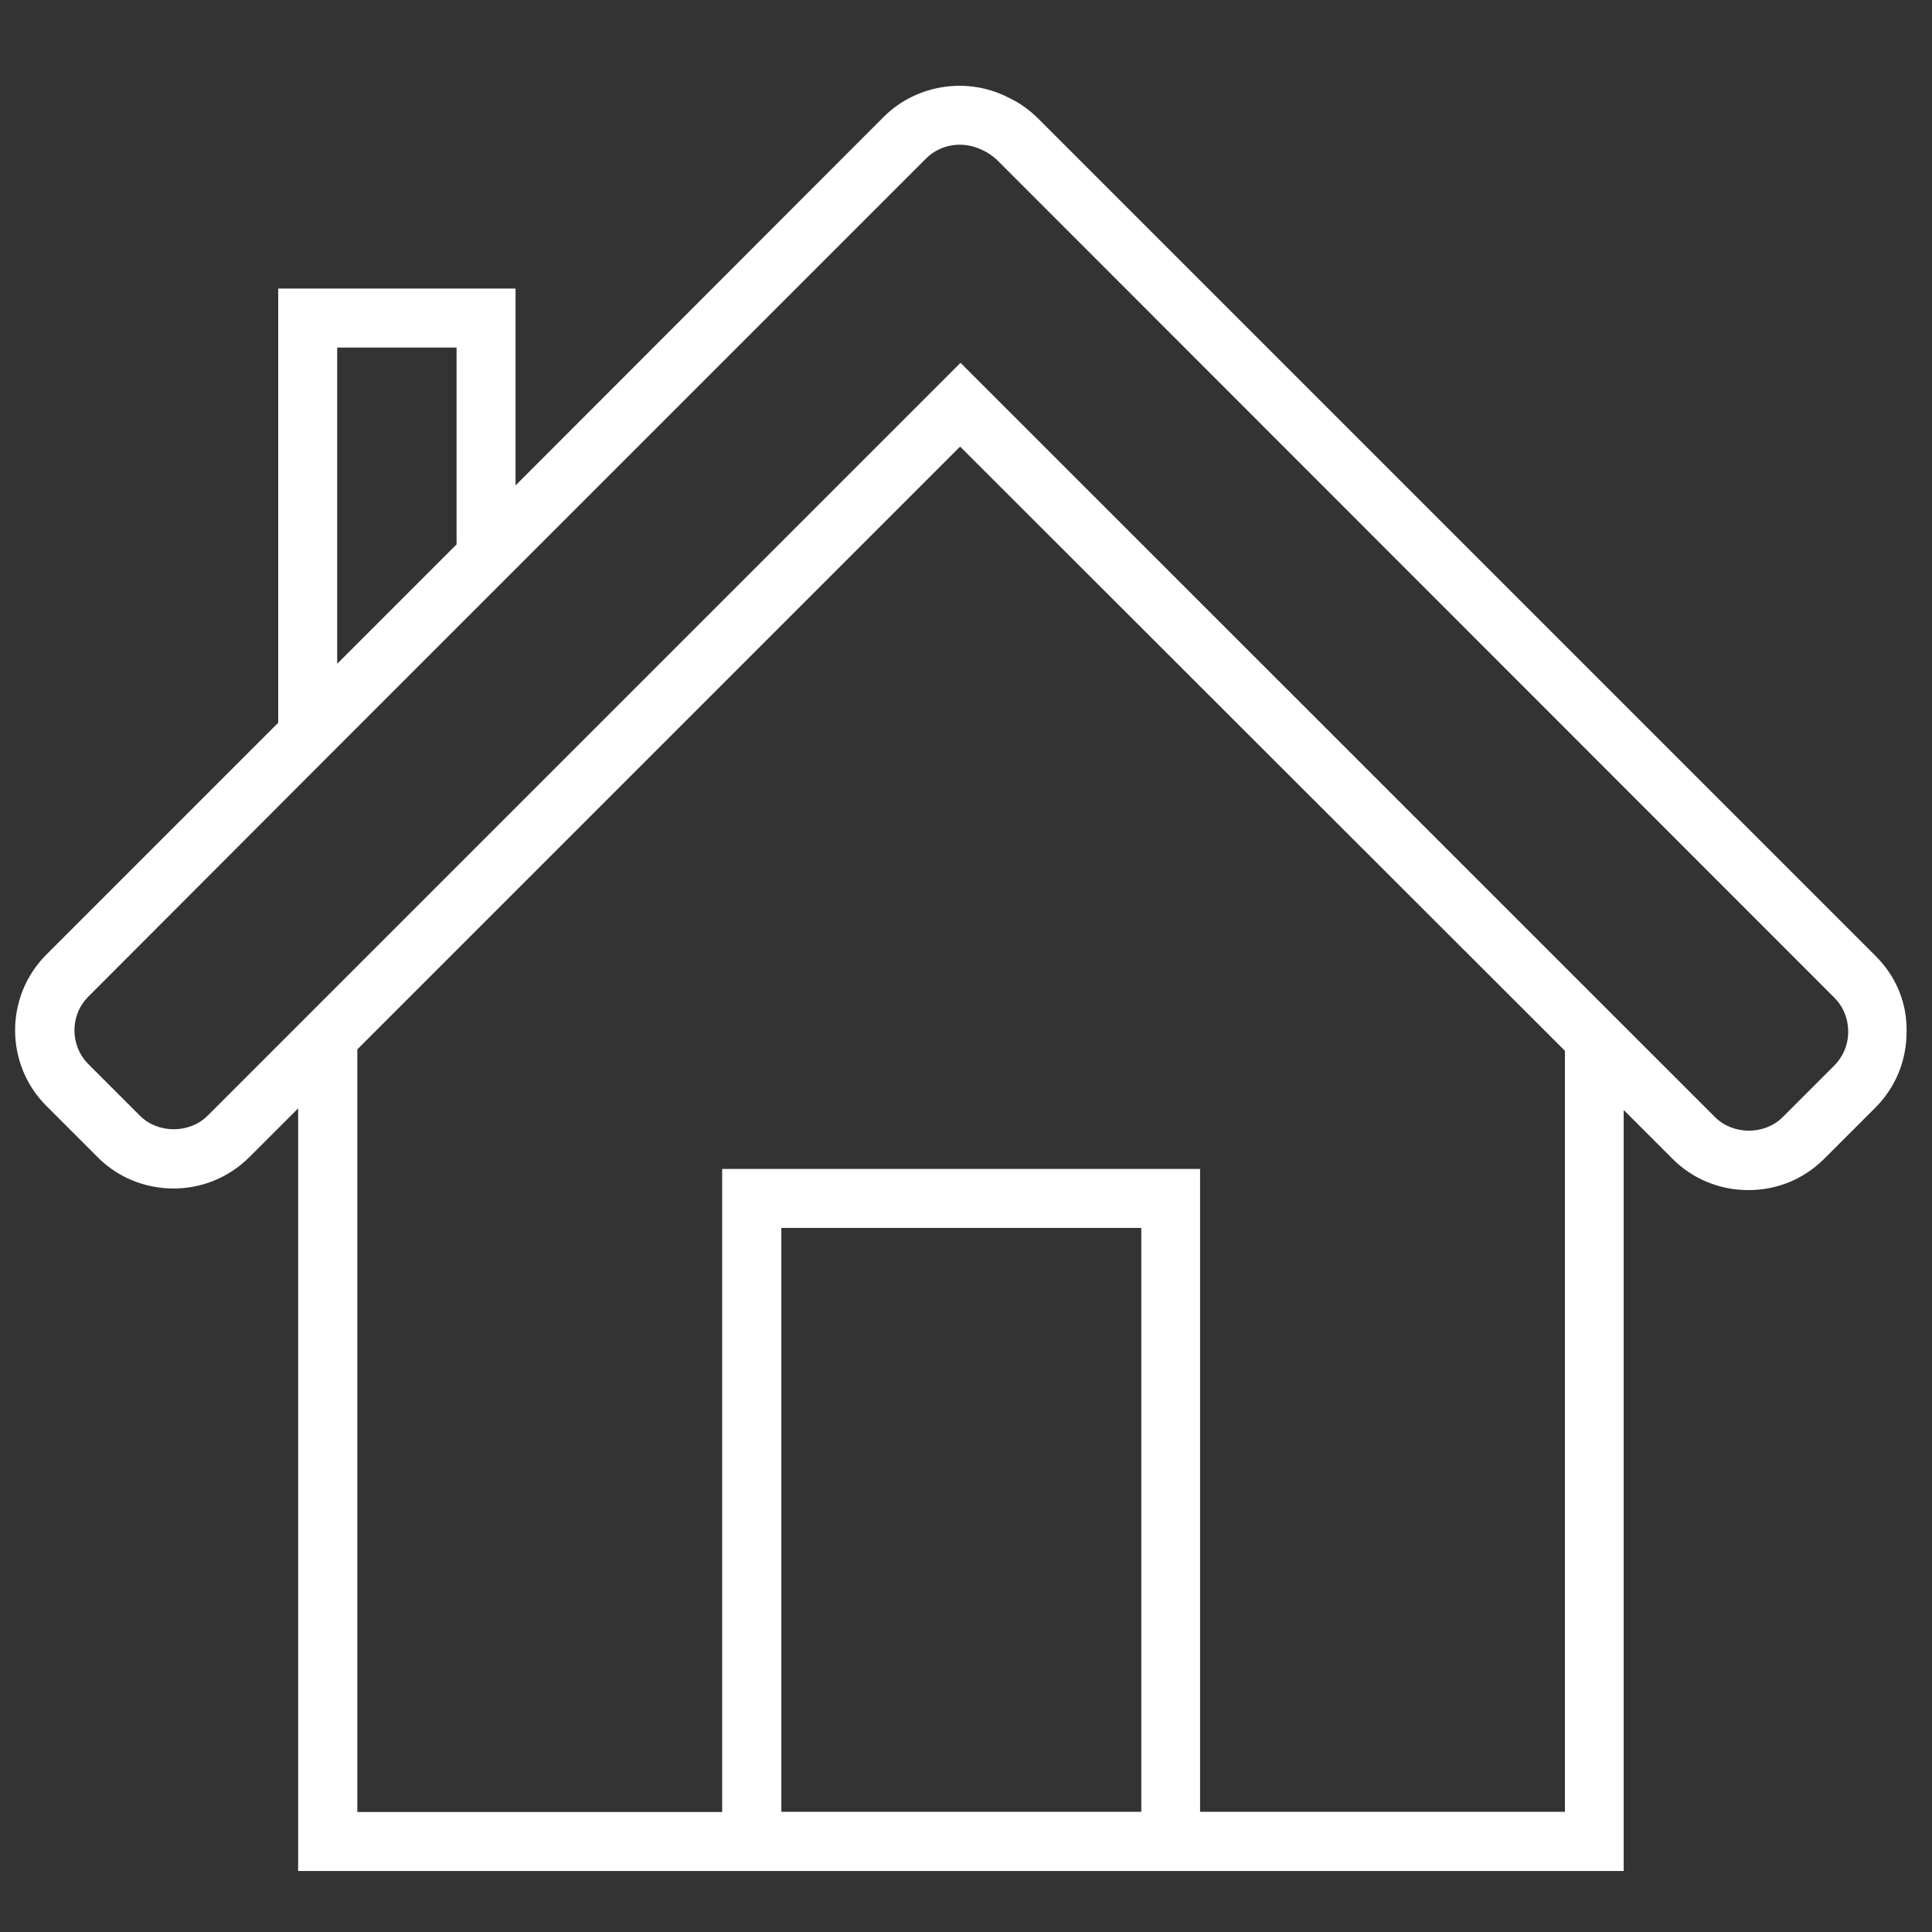 <?xml version="1.0" encoding="utf-8" ?>
<!DOCTYPE svg PUBLIC "-//W3C//DTD SVG 1.1//EN" "http://www.w3.org/Graphics/SVG/1.1/DTD/svg11.dtd">
<svg xmlns="http://www.w3.org/2000/svg" xmlns:xlink="http://www.w3.org/1999/xlink" version="1.1" id="Calque_1" x="0px" y="0px" viewBox="0 0 95 95" style="enable-background:new 0 0 95 95;" xml:space="preserve"><rect x="0" y="0" width="95" height="95" fill="#333333" stroke="none"/><style type="text/css">.st0{fill:#FFFFFF;}</style><path class="st0" d="M92.24,47.02L51.05,5.83c-0.42-0.42-0.91-0.77-1.4-1c-2.03-1.08-4.58-0.7-6.2,0.92L25.35,23.87v-9.68H13.68 v21.35l-11.4,11.4c-2.05,2.05-2.05,5.39,0,7.44l2.53,2.53c0.99,0.99,2.32,1.53,3.72,1.53s2.72-0.54,3.72-1.53l2.41-2.41V92H35.5 h23.51h20.83V54.58l2.41,2.41c0.99,0.99,2.32,1.53,3.72,1.53c1.41,0,2.72-0.54,3.72-1.53l2.53-2.53c0.99-0.99,1.53-2.32,1.53-3.72 C93.78,49.32,93.23,48.01,92.24,47.02z M16.59,17.09h5.86v9.68l-1.93,1.93l-3.94,3.94V17.09H16.59z M38.42,89.09V60.38h17.7v28.71 H38.42z M76.95,51.67v37.42H59.01V57.48h-23.5v31.62H17.57v-37.5l29.64-29.64L76.95,51.67z M90.19,52.4l-2.53,2.53 c-0.89,0.89-2.44,0.89-3.33,0l-37.1-37.09L10.21,54.86c-0.89,0.89-2.45,0.89-3.33,0l-2.53-2.53c-0.92-0.92-0.92-2.42,0-3.33 l11.81-11.83l0,0l7.37-7.37l22-22c0.73-0.73,1.86-0.9,2.84-0.39c0.24,0.11,0.45,0.27,0.65,0.45L90.2,49.06 c0.44,0.44,0.68,1.03,0.68,1.67C90.88,51.37,90.63,51.96,90.19,52.4z"/></svg>